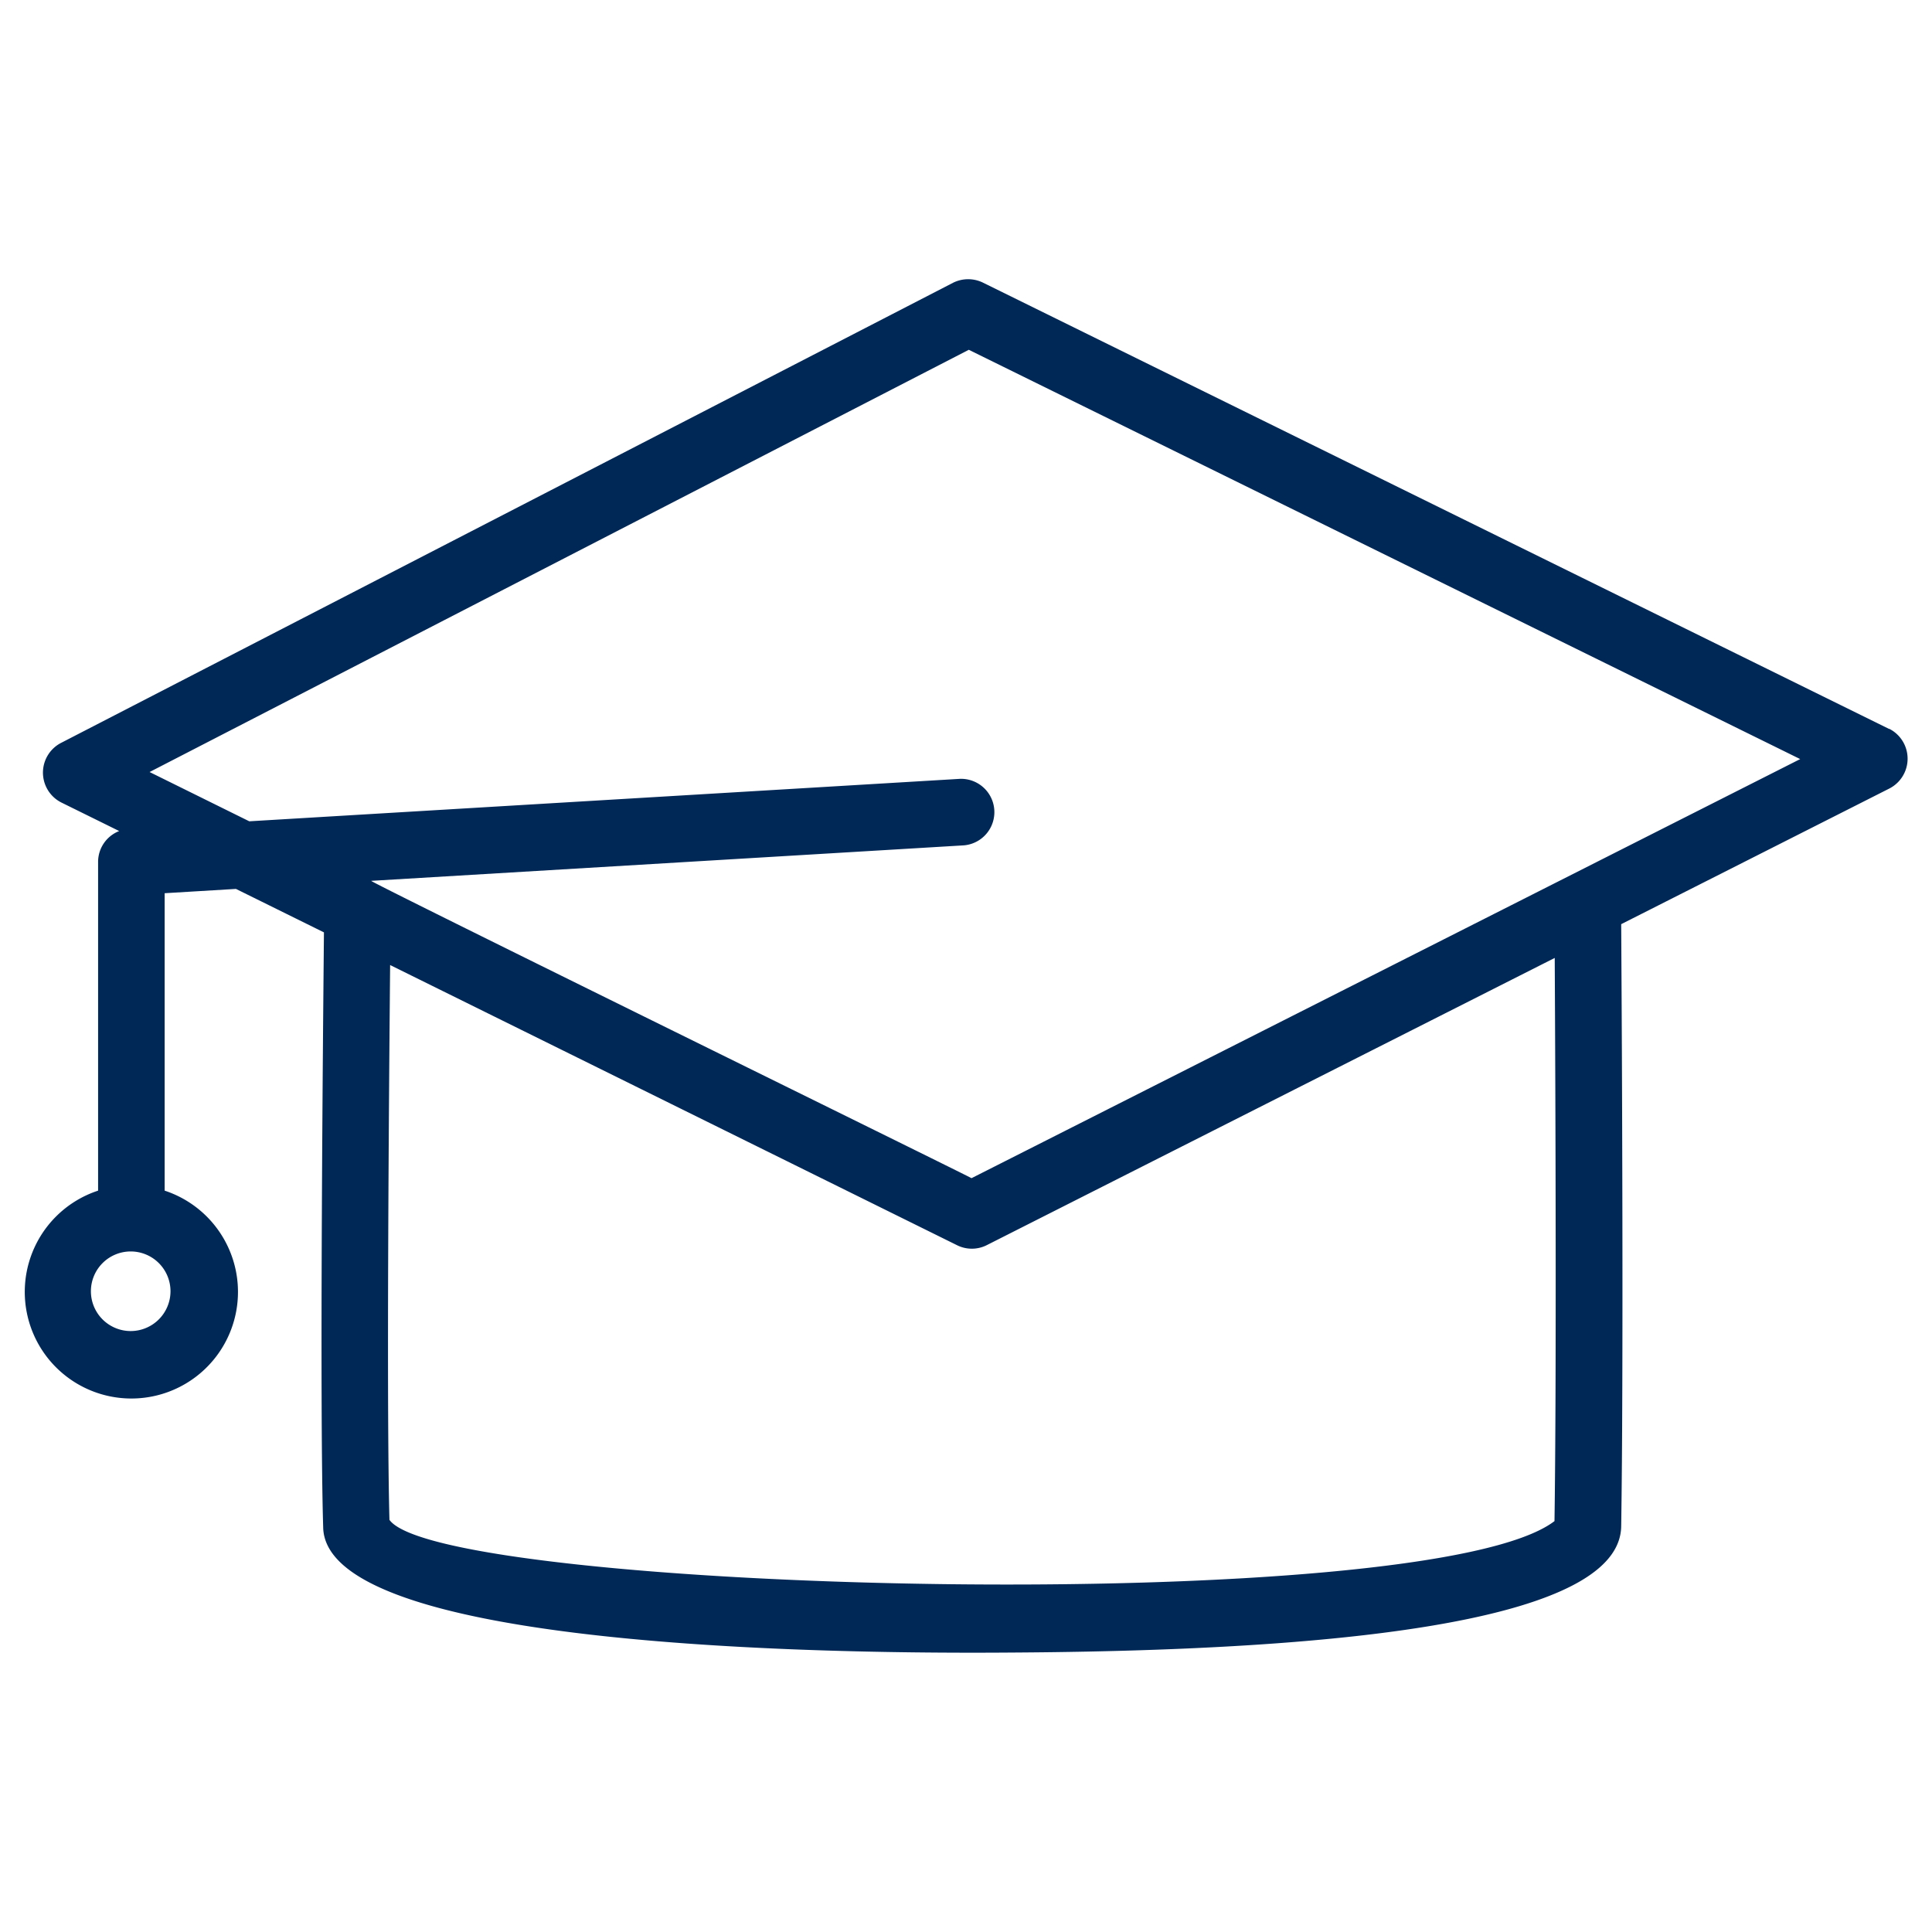 <svg xmlns="http://www.w3.org/2000/svg" xmlns:xlink="http://www.w3.org/1999/xlink" width="40" height="40" viewBox="0 0 40 40">
  <defs>
    <clipPath id="clip-path">
      <rect id="Rectángulo_21" data-name="Rectángulo 21" width="40" height="40" transform="translate(557 65)" fill="none" stroke="#707070" stroke-width="0.5"/>
    </clipPath>
  </defs>
  <g id="universidad_instituto" transform="translate(-557 -65)" clip-path="url(#clip-path)">
    <g id="universidad_instituto-2" data-name="universidad_instituto" transform="translate(555.258 27.693)">
      <path id="Trazado_95" data-name="Trazado 95" d="M44.856,27.4,26.092,18.158a.7.7,0,0,0-.621.005L7,27.691a.693.693,0,0,0,.01,1.23l1.2.592a.685.685,0,0,0-.437.635v6.81a2.207,2.207,0,1,0,1.378,0V30.8l1.476-.089,1.822.9c-.019,1.941-.092,9.83-.016,12.31.026,2.343,9.176,2.642,14.312,2.6,8.306-.052,12.533-.929,12.562-2.612.049-3.112.017-9.877,0-12.468l5.557-2.811h0a.694.694,0,0,0-.007-1.234ZM8.456,39.865a.824.824,0,1,1,.816-.825A.825.825,0,0,1,8.456,39.865ZM37.926,43.8c-2.635,2.014-23.047,1.474-24.121-.026-.063-2.329-.01-8.869.014-11.487l11.736,5.8a.686.686,0,0,0,.616,0l11.76-5.947c.016,2.917.038,8.781-.005,11.665Zm-12.07-7.1c-.085-.056-12.366-6.085-12.43-6.156L25.7,29.809a.69.69,0,0,0-.082-1.377l-14.715.879-2.064-1.02L25.8,19.549l17.213,8.474Z" transform="translate(-4 25)" fill="#002857"/>
    </g>
  </g>
</svg>
